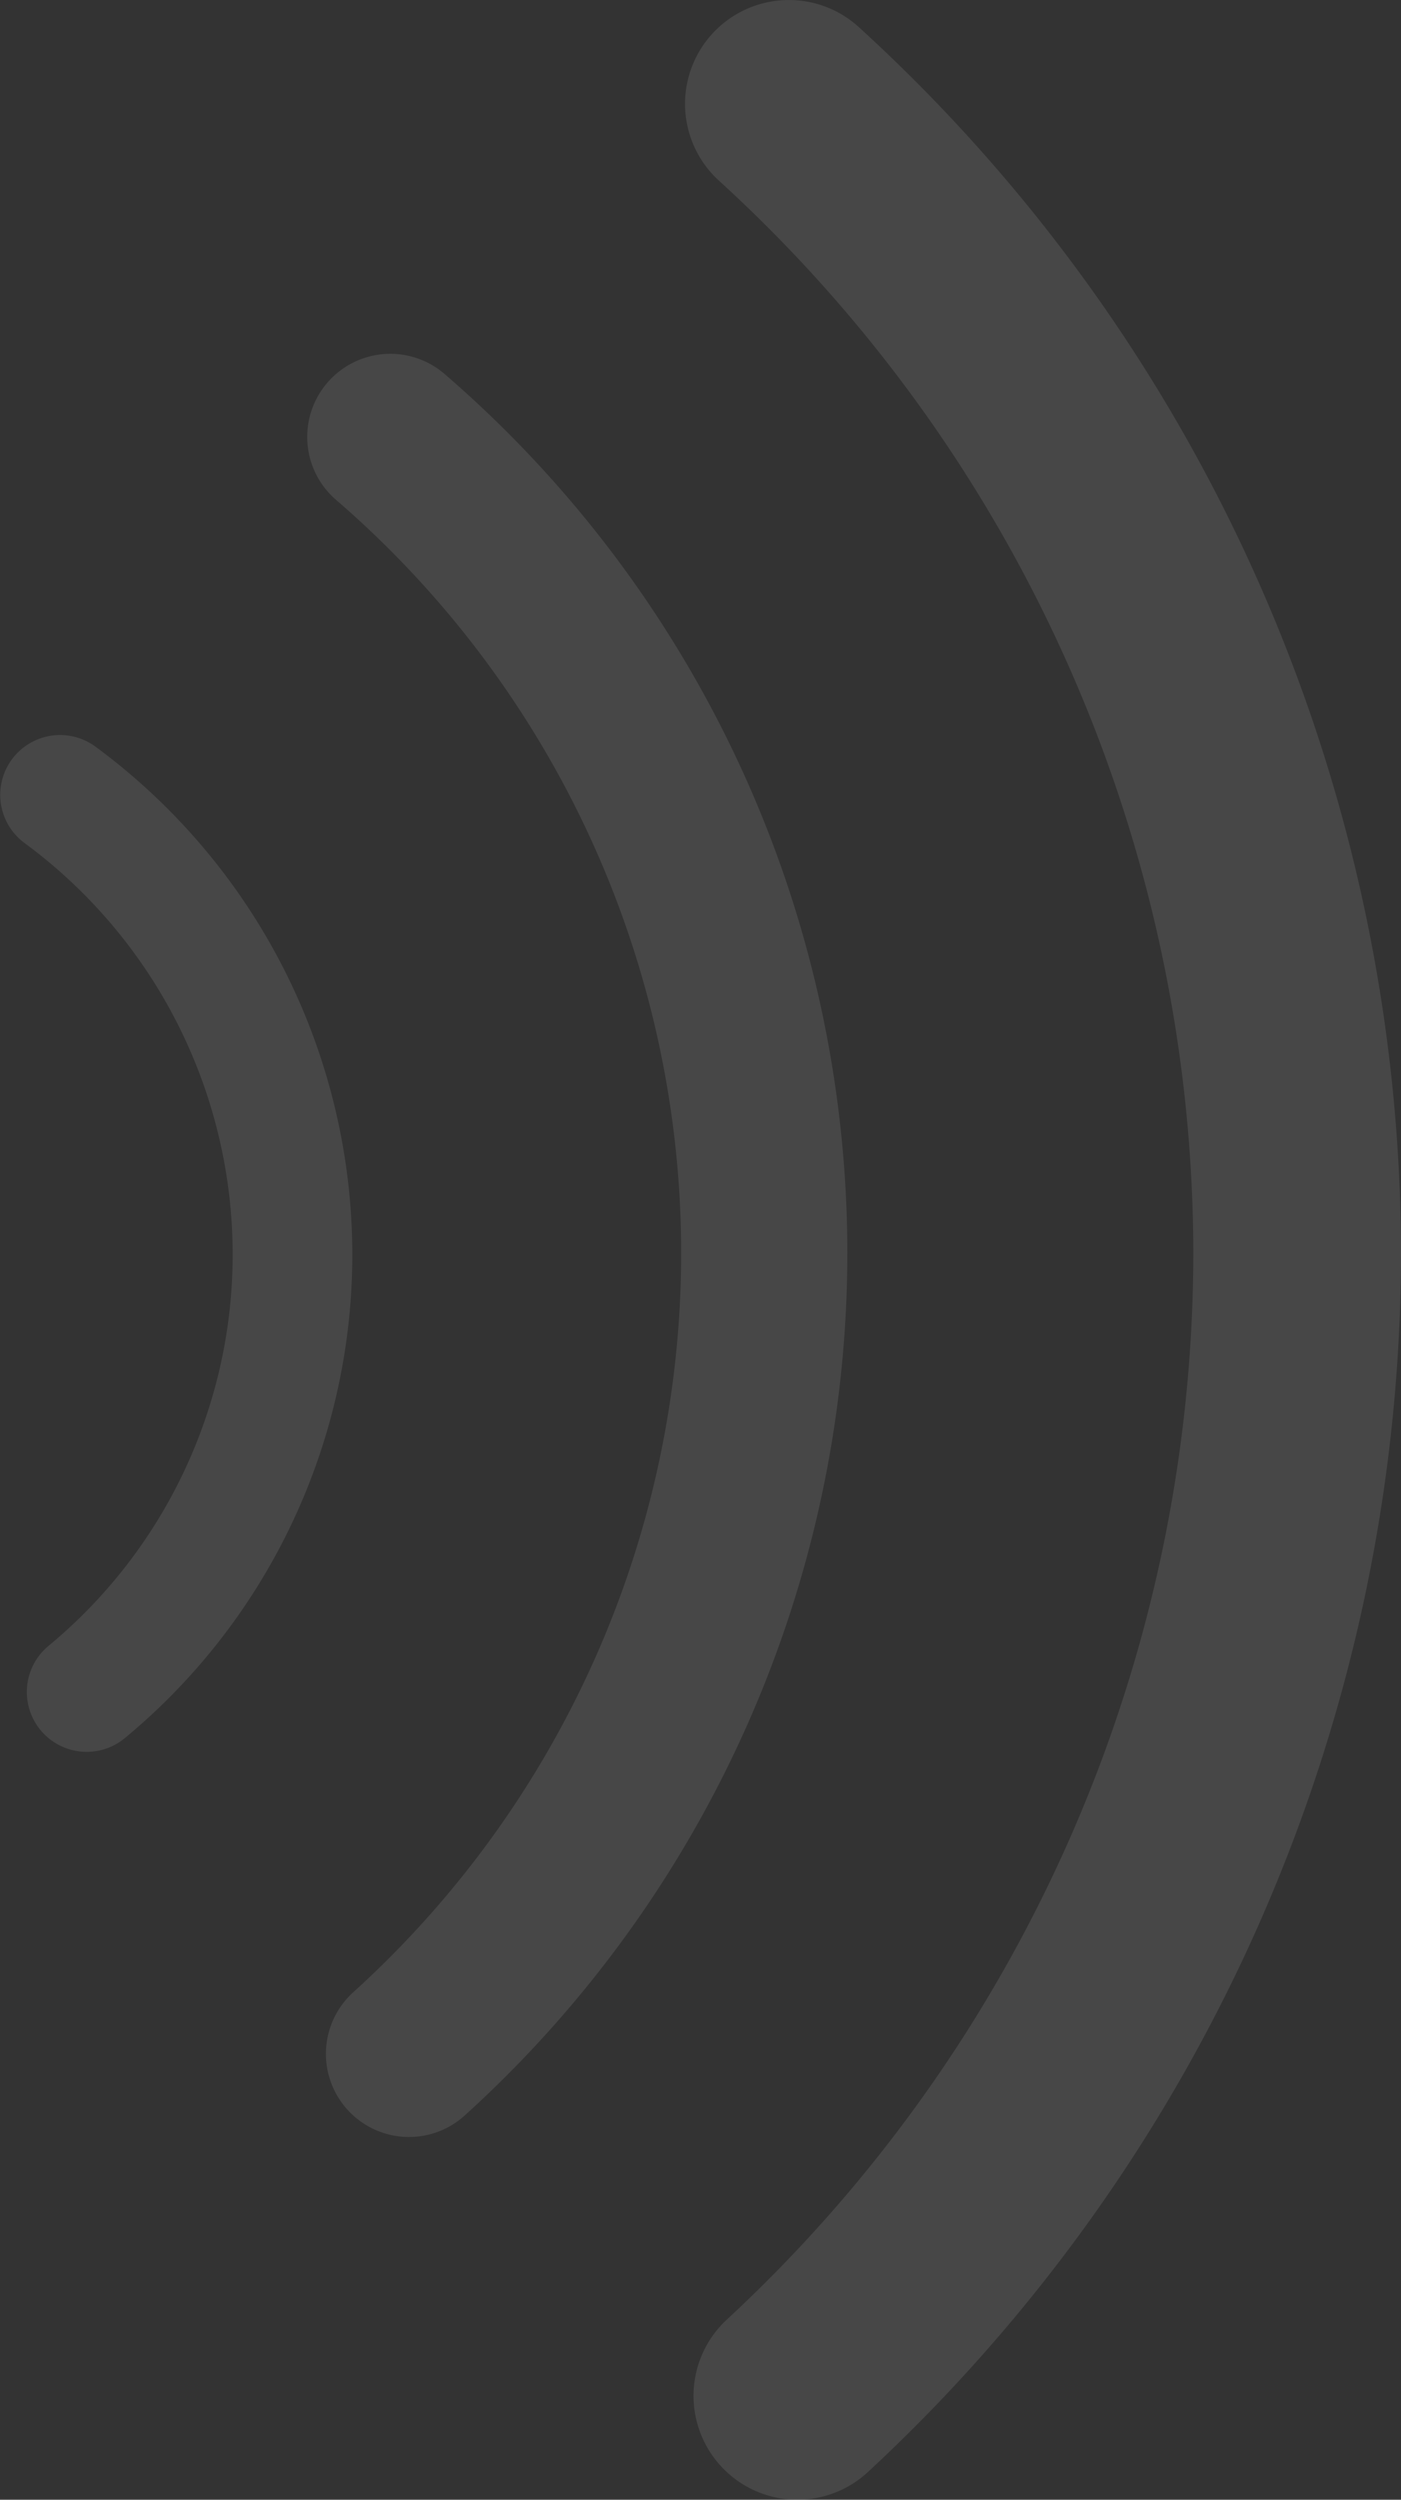 <svg xmlns="http://www.w3.org/2000/svg" width="102.149" height="182.215" viewBox="0 0 102.149 182.215">
  <rect x="0" y="0" width="102.149" height="182.215" fill="#333333" stroke="none"/>
  <g id="Groupe_457" data-name="Groupe 457" transform="translate(-1863 -1427.331)" opacity="0.099">
    <path id="Tracé_15" data-name="Tracé 15" d="M48.815,182.215a7.574,7.574,0,0,1-5.142-13.133,106.107,106.107,0,0,0,34.011-77.7A105.974,105.974,0,0,0,43.1,13.173a7.571,7.571,0,0,1,10.191-11.2A121.143,121.143,0,0,1,92.826,91.384,121.3,121.3,0,0,1,53.952,180.2a7.555,7.555,0,0,1-5.137,2.011" transform="translate(1872.323 1427.331)" fill="#fff"/>
    <path id="Tracé_16" data-name="Tracé 16" d="M6.321,117.7a4.363,4.363,0,0,1-2.787-7.721A37.028,37.028,0,0,0,16.965,81.4,37.266,37.266,0,0,0,1.783,51.449a4.362,4.362,0,0,1,5.159-7.035A46.017,46.017,0,0,1,25.688,81.4,45.733,45.733,0,0,1,9.1,116.7a4.345,4.345,0,0,1-2.782,1" transform="translate(1863 1437.329)" fill="#fff"/>
    <path id="Tracé_17" data-name="Tracé 17" d="M25.641,150.959a6.059,6.059,0,0,1-4.067-10.55A72.735,72.735,0,0,0,45.485,86.565,72.542,72.542,0,0,0,20.318,31.62a6.058,6.058,0,0,1,7.919-9.17A84.649,84.649,0,0,1,57.6,86.565a84.869,84.869,0,0,1-27.9,62.828,6.031,6.031,0,0,1-4.061,1.565" transform="translate(1867.181 1432.145)" fill="#fff"/>
  </g>
</svg>

